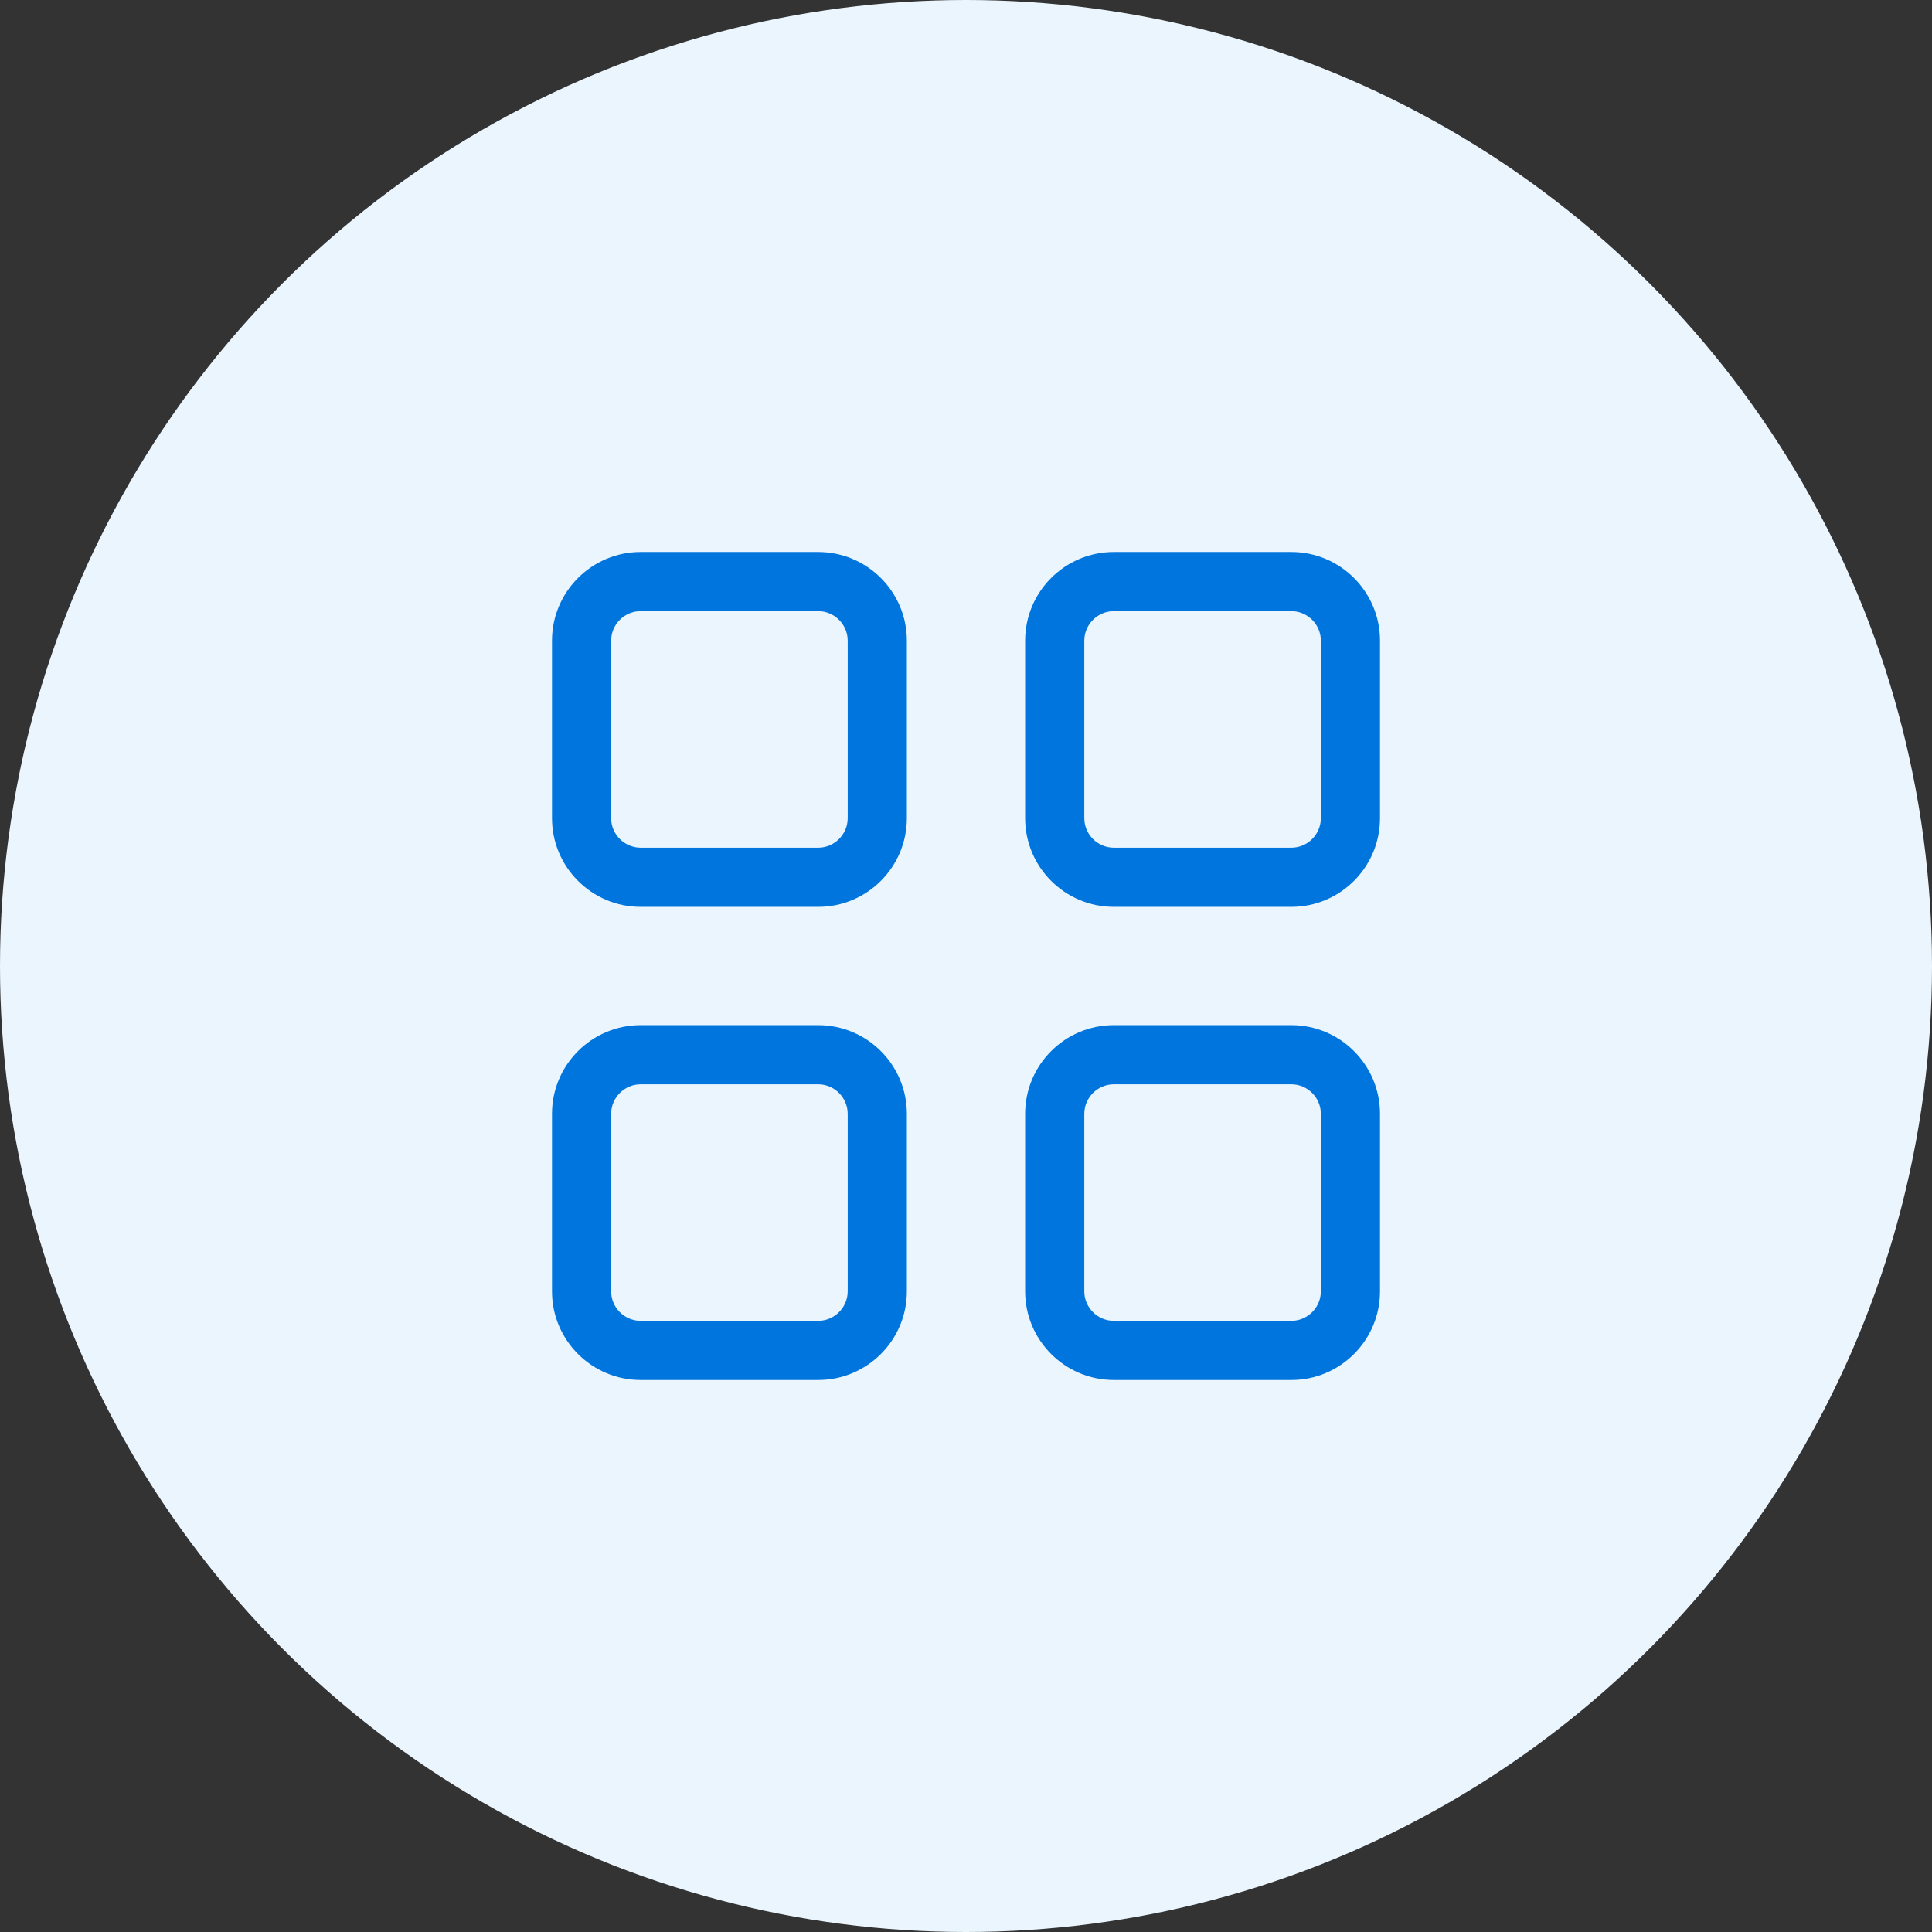 <svg width="84" height="84" viewBox="0 0 84 84" fill="none" xmlns="http://www.w3.org/2000/svg">
<rect x="0" y="0" width="84" height="84" fill="#333333" stroke="none"/>
<circle cx="42" cy="42" r="42" fill="#EAF5FD"/>
<path d="M27.857 26.571C27.15 26.571 26.571 27.15 26.571 27.857V35.571C26.571 36.279 27.15 36.857 27.857 36.857H35.571C36.279 36.857 36.857 36.279 36.857 35.571V27.857C36.857 27.15 36.279 26.571 35.571 26.571H27.857ZM24 27.857C24 25.728 25.728 24 27.857 24H35.571C37.701 24 39.429 25.728 39.429 27.857V35.571C39.429 37.701 37.701 39.429 35.571 39.429H27.857C25.728 39.429 24 37.701 24 35.571V27.857ZM27.857 47.143C27.15 47.143 26.571 47.721 26.571 48.429V56.143C26.571 56.85 27.15 57.429 27.857 57.429H35.571C36.279 57.429 36.857 56.85 36.857 56.143V48.429C36.857 47.721 36.279 47.143 35.571 47.143H27.857ZM24 48.429C24 46.299 25.728 44.571 27.857 44.571H35.571C37.701 44.571 39.429 46.299 39.429 48.429V56.143C39.429 58.272 37.701 60 35.571 60H27.857C25.728 60 24 58.272 24 56.143V48.429ZM56.143 26.571H48.429C47.721 26.571 47.143 27.15 47.143 27.857V35.571C47.143 36.279 47.721 36.857 48.429 36.857H56.143C56.85 36.857 57.429 36.279 57.429 35.571V27.857C57.429 27.15 56.85 26.571 56.143 26.571ZM48.429 24H56.143C58.272 24 60 25.728 60 27.857V35.571C60 37.701 58.272 39.429 56.143 39.429H48.429C46.299 39.429 44.571 37.701 44.571 35.571V27.857C44.571 25.728 46.299 24 48.429 24ZM48.429 47.143C47.721 47.143 47.143 47.721 47.143 48.429V56.143C47.143 56.85 47.721 57.429 48.429 57.429H56.143C56.85 57.429 57.429 56.85 57.429 56.143V48.429C57.429 47.721 56.85 47.143 56.143 47.143H48.429ZM44.571 48.429C44.571 46.299 46.299 44.571 48.429 44.571H56.143C58.272 44.571 60 46.299 60 48.429V56.143C60 58.272 58.272 60 56.143 60H48.429C46.299 60 44.571 58.272 44.571 56.143V48.429Z" fill="#0075DE"/>
</svg>
